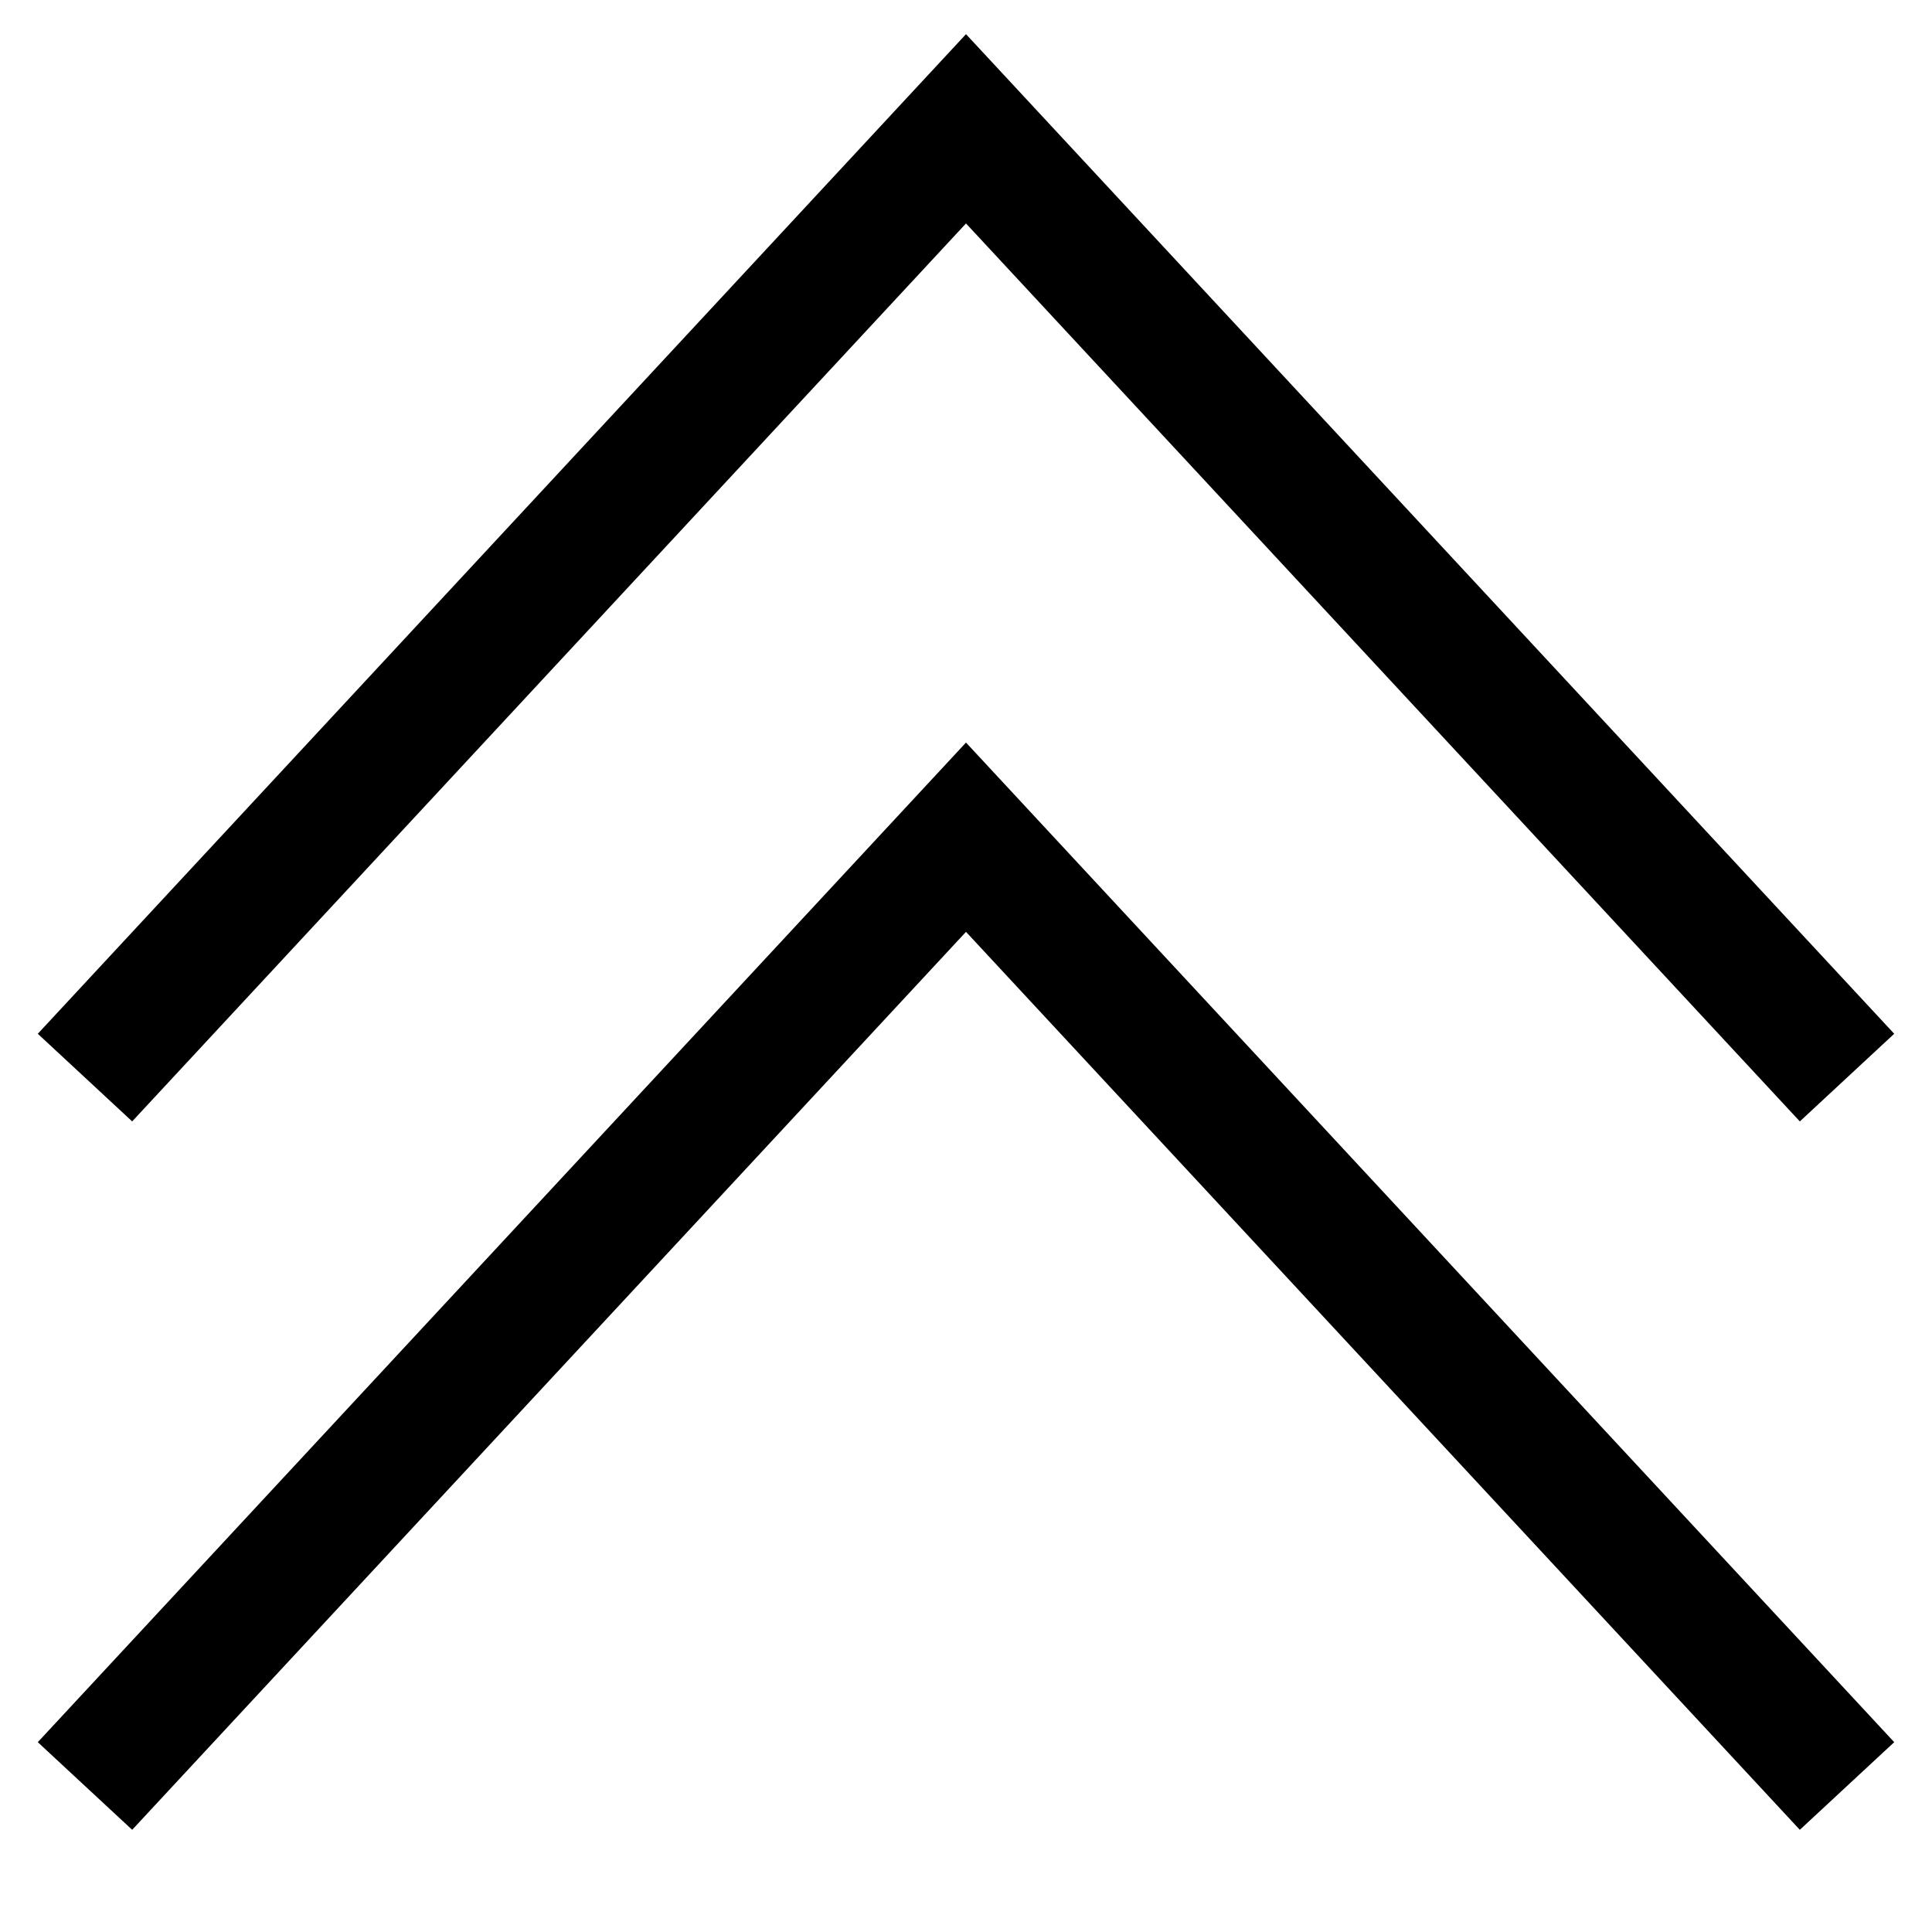 <?xml version="1.0" encoding="utf-8"?><!-- Скачано с сайта svg4.ru / Downloaded from svg4.ru -->
<svg width="800px" height="800px" viewBox="0 0 15 15" fill="none" xmlns="http://www.w3.org/2000/svg">
<path d="M14 8L7.5 1L1 8M14 13.5L7.5 6.5L1 13.5" stroke="#000000" stroke-linecap="square"/>
</svg>